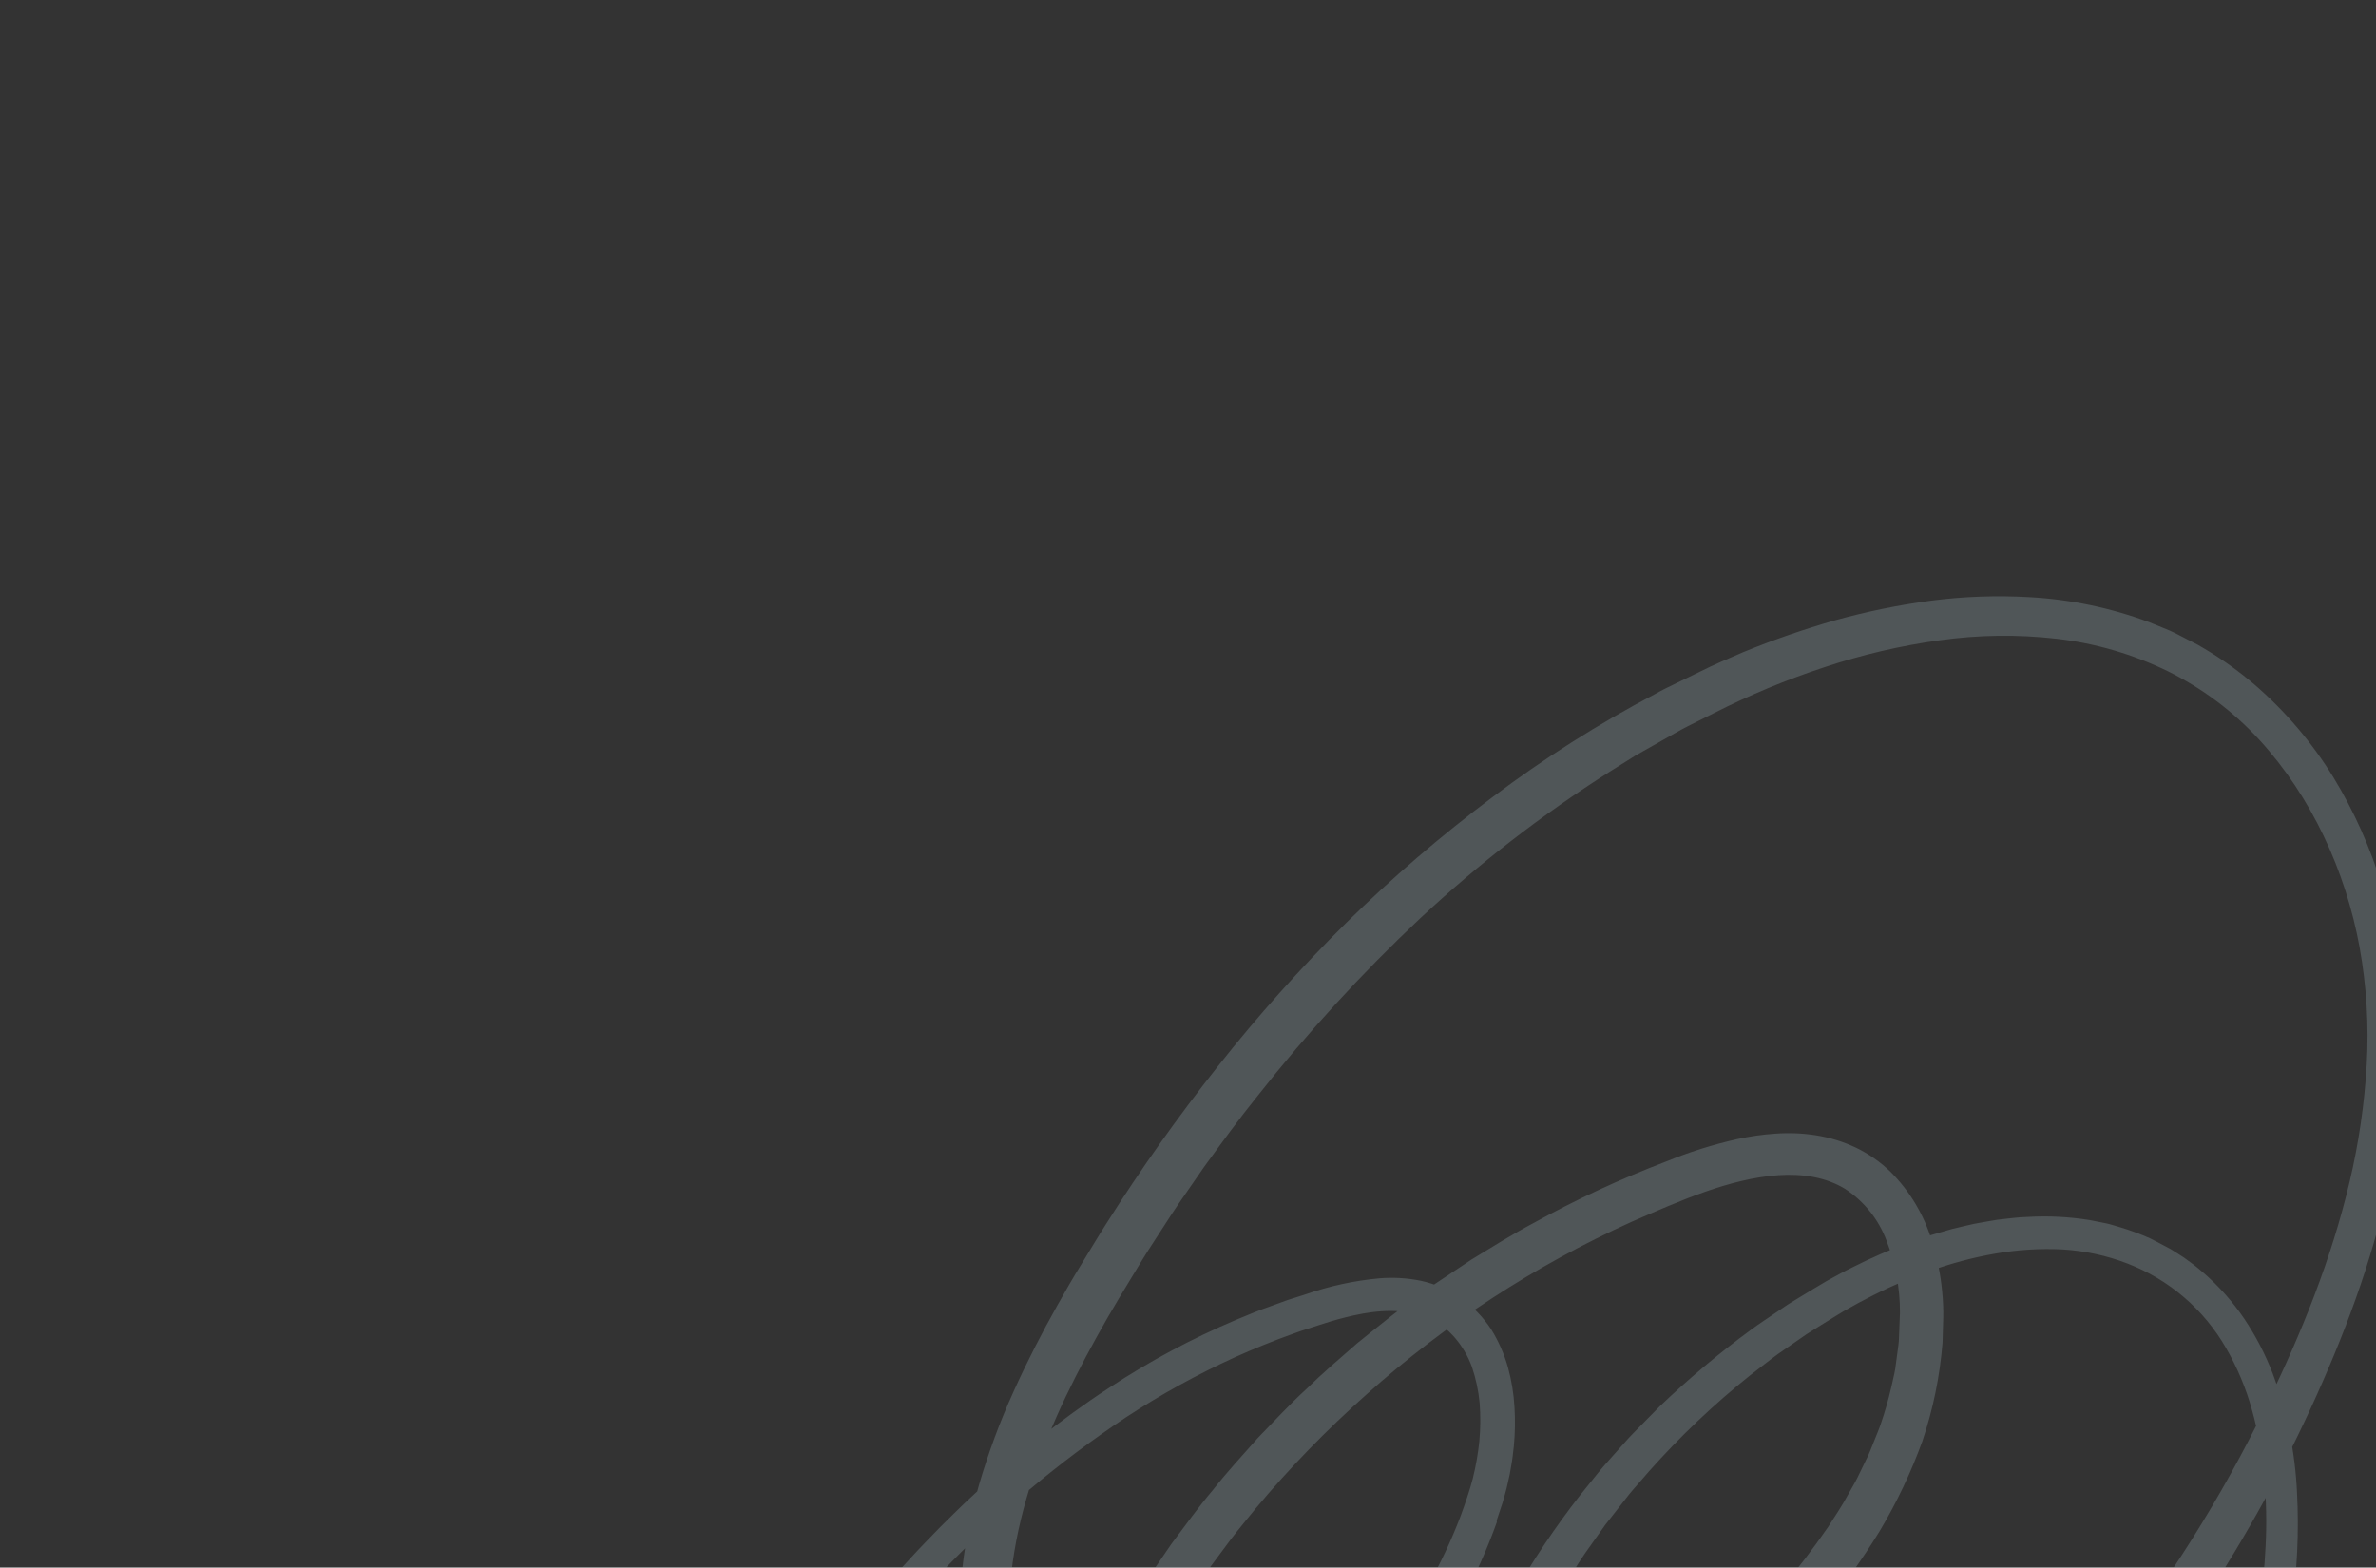 <?xml version="1.0" encoding="UTF-8"?> <svg xmlns="http://www.w3.org/2000/svg" width="632" height="417" viewBox="0 0 632 417" fill="none"><rect x="0" y="0" width="632" height="417" fill="#333333" stroke="none"/><g opacity="0.6" clip-path="url(#clip0_77_936)"><path opacity="0.3" d="M398.138 404.938C389.77 428.411 375.425 449.331 356.521 465.634C351.786 469.683 346.801 473.432 341.597 476.859C336.03 480.55 329.927 483.359 323.505 485.183C319.988 486.114 316.355 486.52 312.725 486.388C308.697 486.26 304.764 485.161 301.263 483.184C297.665 481.128 294.658 478.184 292.53 474.632C290.508 471.169 289.295 467.292 288.984 463.288C288.689 459.676 288.924 456.038 289.682 452.489C290.373 449.188 291.337 445.949 292.565 442.805C293.773 439.778 295.157 436.824 296.709 433.957L297.893 431.842L299.084 429.887L301.468 425.992C303.063 423.398 304.643 420.795 306.4 418.308L311.551 410.768C315.208 405.902 318.748 400.946 322.682 396.298C326.442 391.509 330.588 387.049 334.611 382.485C338.856 378.128 342.974 373.643 347.462 369.53C351.8 365.261 356.441 361.323 361.018 357.319C363.371 355.391 365.768 353.518 368.141 351.617C369.338 350.679 370.504 349.702 371.726 348.797L375.409 346.106L379.314 343.253L381.271 341.832L383.283 340.488L391.33 335.113C396.843 331.759 402.306 328.318 408.016 325.296C419.322 319.046 431.054 313.601 443.123 309.003C449.255 306.483 455.588 304.485 462.053 303.031C465.424 302.286 468.847 301.799 472.29 301.574C475.869 301.309 479.464 301.456 483.004 302.012C486.683 302.591 490.259 303.69 493.623 305.277C497.025 306.908 500.139 309.077 502.845 311.7C507.99 316.834 511.777 323.164 513.869 330.128C515.279 334.527 516.199 339.069 516.614 343.674C516.844 345.938 516.938 348.214 516.894 350.491L516.704 357.205C515.99 366.11 514.188 374.9 511.338 383.38C508.33 391.683 504.534 399.684 500.002 407.274C495.436 414.699 490.373 421.81 484.847 428.558C479.308 435.222 473.433 441.545 467.329 447.597C461.174 453.584 454.85 459.351 448.356 464.897C435.435 475.908 421.9 486.562 406.981 495.528C399.473 500.041 391.624 503.961 383.508 507.253C379.432 508.923 375.233 510.329 370.994 511.604C368.864 512.229 366.676 512.741 364.517 513.306C362.326 513.733 360.145 514.232 357.942 514.588C349.098 516.06 340.112 516.444 331.186 515.732C322.142 515.058 313.259 513.025 304.836 509.703C287.468 503 273.29 490.016 265.11 473.325C261.135 465.2 258.338 456.547 256.802 447.625C255.33 438.796 254.929 429.817 255.608 420.881C256.374 412.062 258.001 403.335 260.467 394.824C262.912 386.45 265.946 378.257 269.546 370.304C273.103 362.409 277.037 354.742 281.228 347.294C283.319 343.564 285.439 339.872 287.678 336.252C289.911 332.628 292.061 328.954 294.363 325.372C303.467 310.96 313.338 297.043 323.934 283.682C334.519 270.274 345.918 257.526 358.065 245.509C370.273 233.509 383.271 222.337 396.971 212.07C410.671 201.749 425.179 192.548 440.353 184.555C442.213 183.487 444.161 182.585 446.086 181.64L451.87 178.823C455.684 176.882 459.685 175.224 463.635 173.501C471.634 170.223 479.808 167.389 488.116 165.011C496.486 162.683 505.006 160.94 513.613 159.793C522.295 158.666 531.06 158.351 539.792 158.851C550.671 159.445 561.39 161.677 571.584 165.472L575.373 167.021C576.649 167.503 577.896 168.061 579.106 168.69L582.744 170.568C583.973 171.163 585.17 171.82 586.33 172.537C591.025 175.324 595.47 178.508 599.618 182.052C607.842 189.136 614.921 197.442 620.609 206.682C626.214 215.859 630.609 225.723 633.684 236.033C636.772 246.297 638.676 256.885 639.359 267.591C639.971 278.23 639.541 288.908 638.074 299.474C635.249 320.559 628.933 340.909 620.907 360.3C612.887 379.702 603.315 398.433 592.282 416.312C581.23 434.266 568.483 451.129 554.215 466.667C539.869 482.333 523.603 496.131 505.804 507.733C496.854 513.551 487.451 518.641 477.687 522.95C472.784 525.071 467.826 527.073 462.769 528.808C460.235 529.66 457.717 530.557 455.141 531.277L451.296 532.418C449.994 532.78 448.622 533.15 447.277 533.448C441.879 534.702 436.381 535.472 430.85 535.749C425.26 536.049 419.658 535.771 414.132 534.918C408.392 534.055 402.825 532.312 397.627 529.751C392.097 527.011 387.335 522.952 383.758 517.932C380.257 512.782 378.175 506.799 377.719 500.58C377.395 494.845 377.902 489.09 379.225 483.492C379.799 480.81 380.461 478.227 381.208 475.683L383.383 468.015L385.944 460.469C386.387 459.217 386.765 457.941 387.263 456.71L388.735 453.008C396.507 433.222 407.108 414.651 420.207 397.875L425.197 391.673C426.86 389.607 428.691 387.68 430.431 385.679L433.074 382.704C433.967 381.723 434.92 380.798 435.841 379.843L441.421 374.17C449.086 366.826 457.226 359.993 465.789 353.718C467.919 352.137 470.162 350.71 472.342 349.2L475.636 346.967C476.756 346.256 477.901 345.584 479.033 344.891C481.31 343.523 483.555 342.121 485.858 340.786C488.213 339.513 490.532 338.178 492.952 337.024C497.747 334.613 502.668 332.466 507.695 330.59C510.249 329.733 512.754 328.756 515.366 328.052C516.663 327.678 517.952 327.281 519.256 326.929L523.209 325.993C524.518 325.655 525.854 325.408 527.196 325.183C528.536 324.952 529.869 324.694 531.214 324.491C533.933 324.216 536.622 323.772 539.374 323.727C544.888 323.404 550.418 323.688 555.865 324.572L559.956 325.38C561.322 325.631 562.642 326.123 563.985 326.488C566.662 327.29 569.284 328.261 571.836 329.395C573.099 329.989 574.319 330.68 575.559 331.322L577.409 332.306C578.012 332.657 578.589 333.05 579.179 333.421L580.937 334.554L582.623 335.794C583.766 336.597 584.834 337.495 585.895 338.401C590.117 342.033 593.838 346.208 596.962 350.816C600.026 355.382 602.567 360.278 604.535 365.414C608.305 375.533 610.481 386.181 610.986 396.98C611.545 407.601 611.03 418.257 609.448 428.786C608.671 434.026 607.727 439.249 606.503 444.398L602.558 459.622C595.594 484.034 585.786 507.559 573.335 529.714C560.994 551.722 546.298 572.337 529.506 591.194C516.32 606.163 501.623 619.737 485.652 631.699C482.367 634.041 479.251 636.232 476.303 638.273L474.122 639.778C473.398 640.261 472.651 640.689 471.933 641.135L467.723 643.673C465 645.298 462.437 646.796 460.037 648.166C457.622 649.52 455.254 650.582 453.104 651.633C440.496 657.617 439.842 656.094 449.274 648.929C458.697 641.803 478.204 628.62 502.218 605.871C504.113 604.07 506.056 602.298 507.946 600.451C509.781 598.549 511.625 596.637 513.477 594.716C515.334 592.798 517.198 590.872 519.07 588.937L524.425 582.854C526.251 580.849 527.988 578.754 529.793 576.709C531.543 574.618 533.184 572.427 534.893 570.284C536.588 568.131 538.287 565.973 539.989 563.811C541.682 561.643 543.204 559.342 544.826 557.111C557.659 539.247 568.741 520.197 577.92 500.227L581.738 491.708C582.404 490.3 582.955 488.846 583.511 487.394L585.195 483.042L588.566 474.339L591.472 465.474L592.925 461.041C593.413 459.564 593.913 458.091 594.285 456.581L596.712 447.576C598.411 441.635 599.751 435.6 600.726 429.502C601.722 423.436 602.362 417.319 602.642 411.182C602.946 405.075 602.818 398.956 602.259 392.872C601.732 386.837 600.642 380.868 599.003 375.041C597.412 369.284 595.092 363.756 592.1 358.589C586.21 348.313 576.956 340.383 565.884 336.122C560.376 334.002 554.57 332.74 548.669 332.382C542.683 332.084 536.678 332.454 530.766 333.484C524.783 334.519 518.902 336.089 513.195 338.177C507.43 340.223 501.817 342.68 496.401 345.528C495.025 346.2 493.695 346.967 492.357 347.714C491.017 348.457 489.676 349.197 488.374 350.037C485.756 351.675 483.11 353.268 480.514 354.939L472.903 360.219C470.409 362.037 468.001 363.975 465.545 365.845C455.899 373.562 446.923 382.081 438.715 391.309L435.68 394.802C434.67 395.968 433.636 397.113 432.707 398.347L426.999 405.628L421.643 413.167C419.898 415.707 418.301 418.345 416.622 420.927C410.145 431.403 404.546 442.392 399.883 453.782C398.795 456.655 397.573 459.48 396.592 462.39L393.68 471.129C391.912 476.939 390.44 482.833 389.271 488.789C388.3 494.556 388.155 500.21 389.702 505.139C391.249 510.129 394.428 514.449 398.732 517.412C403.341 520.506 408.566 522.574 414.054 523.478C419.802 524.497 425.661 524.778 431.488 524.315C437.387 523.894 443.226 522.825 448.897 521.127C451.818 520.234 454.749 519.376 457.62 518.327C460.522 517.371 463.356 516.224 466.204 515.117C471.851 512.782 477.439 510.284 482.841 507.404C485.572 506.026 488.221 504.487 490.9 503.007C492.232 502.253 493.53 501.436 494.846 500.654C496.159 499.865 497.477 499.085 498.752 498.233C521.616 483.692 542.007 464.352 559.338 442.855C576.363 421.502 590.959 398.332 602.854 373.775C612.208 354.665 620.163 334.849 624.991 314.318C627.41 304.087 628.929 293.67 629.531 283.184C630.123 272.757 629.489 262.303 627.644 252.035C623.891 231.593 614.863 212.002 600.971 196.811C594.034 189.251 585.747 183.047 576.53 178.511C567.279 174.012 557.326 171.108 547.089 169.923C536.748 168.736 526.291 168.87 515.971 170.32C505.553 171.762 495.285 174.16 485.299 177.484C475.244 180.791 465.453 184.856 456.009 189.645L448.88 193.227C446.507 194.426 444.23 195.814 441.901 197.097L434.959 201.031L428.196 205.275C410.204 216.702 393.31 229.773 377.734 244.319C362.2 258.941 347.775 274.694 334.577 291.447C329.591 297.608 324.941 304.038 320.263 310.446L313.494 320.242C311.252 323.517 309.155 326.893 306.978 330.214C304.778 333.521 302.753 336.941 300.689 340.336C298.618 343.728 296.563 347.13 294.587 350.571C290.639 357.446 286.9 364.397 283.521 371.473C276.805 385.613 271.524 400.355 269.391 415.49C268.852 419.242 268.514 423.019 268.382 426.805C268.291 430.582 268.412 434.36 268.745 438.122C269.368 445.606 270.984 452.969 273.553 460.018C276.063 466.963 279.678 473.453 284.262 479.24C288.865 484.911 294.455 489.706 300.765 493.398C307.171 497.127 314.141 499.799 321.409 501.313C328.777 502.879 336.319 503.508 343.855 503.186C351.438 502.88 358.965 501.708 366.289 499.692C373.702 497.611 380.913 494.86 387.832 491.474C401.793 484.729 414.819 475.808 427.27 466.021C432.807 461.653 438.323 457.105 443.647 452.46C446.354 450.174 448.933 447.768 451.568 445.414C454.151 443.014 456.714 440.594 459.228 438.134C469.275 428.424 478.327 417.737 486.247 406.235C488.106 403.329 490.054 400.466 491.663 397.436C492.483 395.931 493.41 394.47 494.147 392.929L496.377 388.313C497.181 386.796 497.744 385.193 498.389 383.62C499 382.036 499.709 380.48 500.246 378.874C501.35 375.678 502.282 372.427 503.04 369.134C503.388 367.487 503.83 365.852 504.111 364.195L504.778 359.198C504.873 358.364 505.042 357.534 505.08 356.697L505.178 354.182L505.376 349.153C505.39 342.652 504.195 336.21 501.851 330.155C499.745 324.442 495.851 319.566 490.744 316.247C485.71 313.17 479.487 312.18 473.054 312.621C460.1 313.503 446.861 319.434 433.998 325.028C408.26 336.664 384.45 352.176 363.405 371.021C352.854 380.383 343.013 390.515 333.967 401.332C331.765 404.083 329.467 406.76 327.34 409.569L321.031 418.05L315.09 426.791C313.164 429.739 311.368 432.77 309.485 435.748C309.029 436.493 308.535 437.249 308.108 437.984L306.87 440.179C306.072 441.658 305.335 443.159 304.637 444.672C303.272 447.645 302.201 450.741 301.437 453.918C300.697 456.865 300.458 459.912 300.729 462.932C300.97 465.613 302.01 468.157 303.716 470.234C305.412 472.271 307.683 473.751 310.237 474.484C313.069 475.275 316.043 475.437 318.951 474.958C322.151 474.462 325.28 473.578 328.268 472.324C329.037 472.008 329.777 471.638 330.574 471.371C331.314 470.982 332.07 470.626 332.799 470.213C334.274 469.4 335.69 468.559 337.121 467.604C360.586 452.048 378.574 429.526 388.528 403.242C389.721 399.966 390.887 396.649 391.73 393.391C392.559 390.09 393.149 386.735 393.497 383.352C393.8 379.996 393.827 376.622 393.577 373.264C393.271 369.993 392.585 366.77 391.532 363.661C390.462 360.699 388.845 357.967 386.765 355.604C386.216 355.07 385.732 354.46 385.141 353.974L383.328 352.56C382.702 352.117 381.996 351.79 381.338 351.39C380.675 350.996 379.98 350.658 379.26 350.38C373.484 348.085 366.614 348.451 359.96 349.954C357.288 350.557 354.62 351.272 351.949 352.15C349.289 353.043 346.591 353.806 343.975 354.796C338.71 356.681 333.546 358.768 328.482 361.057C318.445 365.63 308.771 370.963 299.544 377.009C281.594 388.956 265.043 402.881 250.205 418.52C220.929 449.159 197.565 482.783 176.697 514.971C167.166 529.841 162.517 536.693 162.475 535.177C162.51 533.704 167.018 523.801 177.119 505.856C180.731 499.527 184.424 493.185 188.242 486.863C190.126 483.686 192.158 480.59 194.17 477.468C196.166 474.337 198.254 471.25 200.317 468.138C208.667 455.753 217.523 443.496 227.167 431.713C232.051 425.872 236.994 420.041 242.25 414.453C244.812 411.603 247.555 408.904 250.206 406.122C252.974 403.448 255.646 400.676 258.508 398.085C264.088 392.762 270.018 387.78 276.028 382.901C282.132 378.131 288.365 373.502 294.881 369.273C305.627 362.176 317.002 356.083 328.861 351.071C331.853 349.833 334.834 348.563 337.903 347.504L342.478 345.84L347.123 344.367C353.523 342.126 360.171 340.679 366.917 340.059C370.607 339.755 374.319 339.975 377.942 340.711C379.833 341.127 381.68 341.717 383.46 342.475C384.36 342.851 385.231 343.291 386.068 343.79C386.935 344.238 387.772 344.74 388.575 345.295C391.764 347.545 394.502 350.37 396.65 353.626C398.614 356.791 400.121 360.219 401.127 363.808C402.066 367.237 402.641 370.757 402.841 374.309C403.057 377.762 403.001 381.228 402.675 384.675C402.458 386.372 402.328 388.087 402 389.763L401.562 392.288L400.999 394.786C400.661 396.46 400.121 398.091 399.679 399.742L398.122 404.435C398.132 404.593 398.139 404.744 398.138 404.938Z" fill="#D6F3FD"></path></g><defs><clipPath id="clip0_77_936"><rect width="620.206" height="616.89" fill="white" transform="translate(862.414 504.033) rotate(144.791)"></rect></clipPath></defs></svg> 